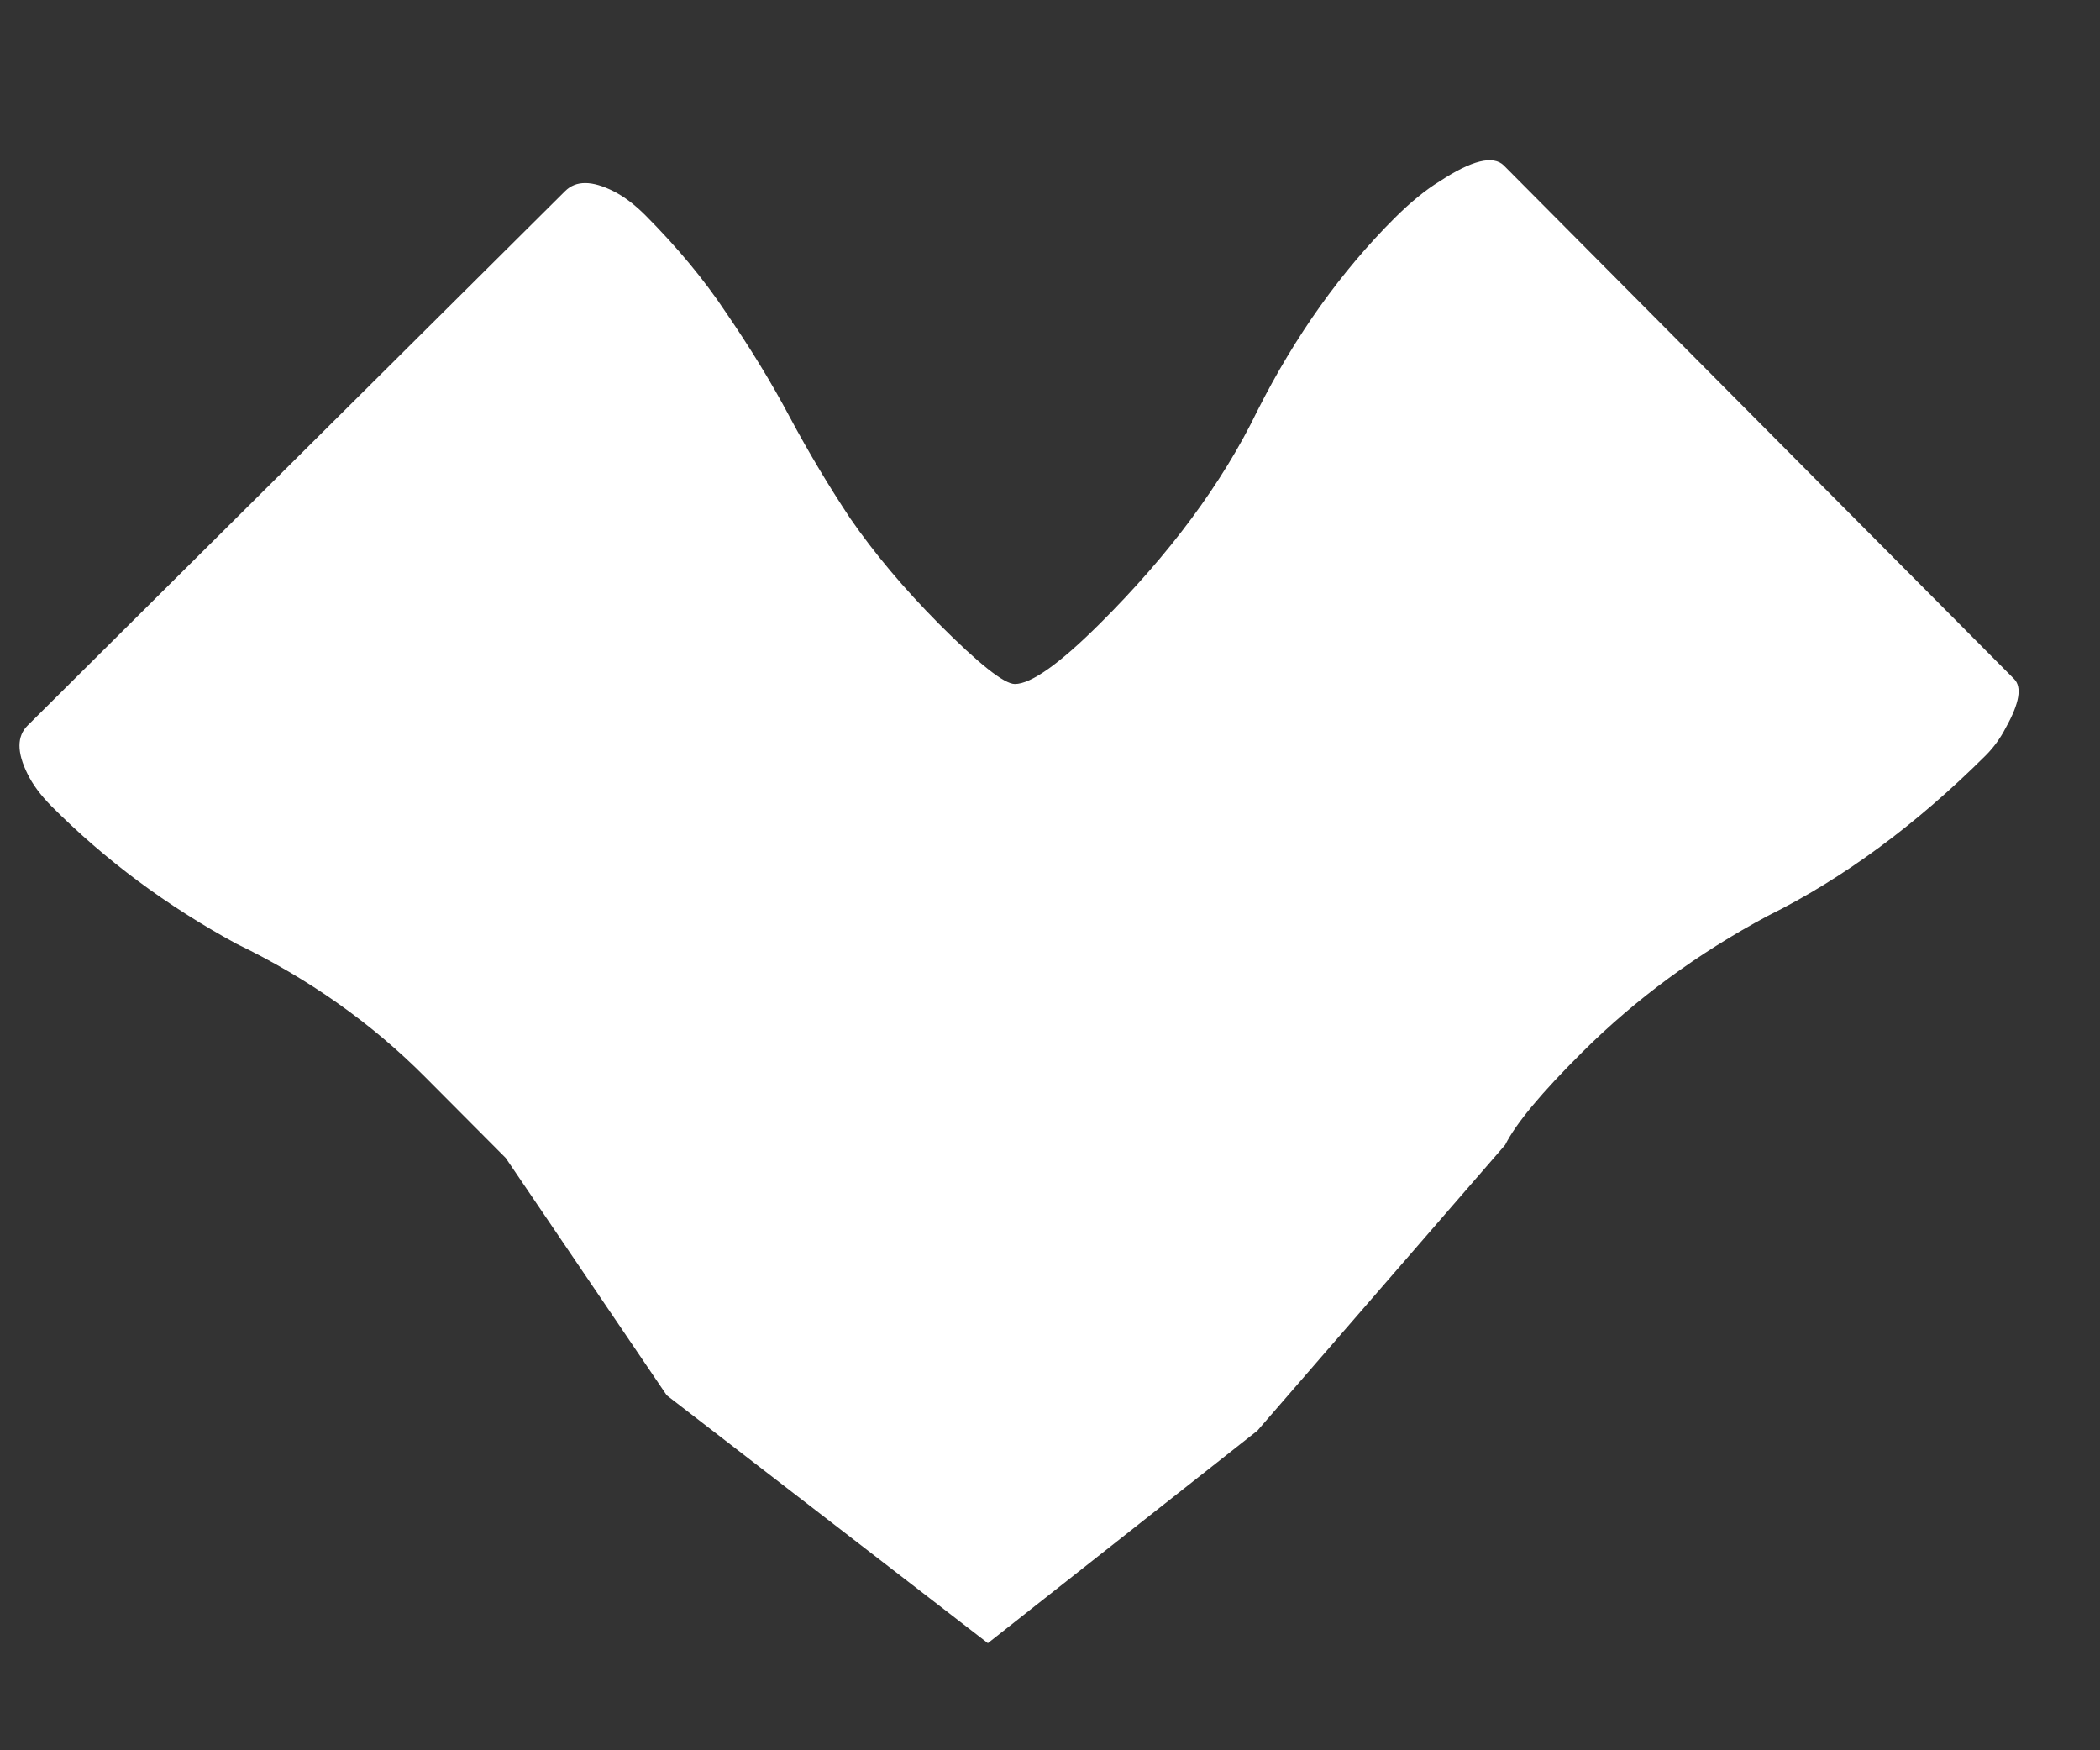 <svg width="12" height="10" viewBox="0 0 12 10" fill="none" xmlns="http://www.w3.org/2000/svg">
<rect x="0" y="0" width="12" height="10" fill="#333333" stroke="none"/>
<path d="M2.431 6.155L2.89 6.616L3.81 7.972L5.645 9.388L7.185 8.174L8.601 6.541C8.662 6.419 8.809 6.243 9.04 6.013C9.347 5.707 9.701 5.447 10.101 5.233C10.531 5.02 10.947 4.714 11.347 4.316C11.393 4.27 11.432 4.216 11.463 4.155C11.54 4.017 11.555 3.925 11.509 3.879L8.594 0.946C8.533 0.885 8.41 0.915 8.225 1.037C8.149 1.083 8.064 1.152 7.971 1.244C7.664 1.55 7.402 1.917 7.185 2.347C6.985 2.76 6.684 3.166 6.284 3.564C6.053 3.794 5.891 3.908 5.799 3.908C5.738 3.908 5.592 3.792 5.363 3.562C5.164 3.361 4.996 3.161 4.858 2.961C4.736 2.777 4.621 2.585 4.514 2.385C4.408 2.185 4.285 1.985 4.148 1.785C4.026 1.601 3.873 1.416 3.689 1.231C3.628 1.17 3.567 1.123 3.505 1.092C3.383 1.031 3.291 1.03 3.229 1.092L0.158 4.145C0.096 4.206 0.096 4.298 0.157 4.421C0.187 4.483 0.233 4.544 0.294 4.606C0.601 4.914 0.953 5.176 1.351 5.392C1.765 5.592 2.125 5.847 2.431 6.155Z" fill="white"/>
</svg>
